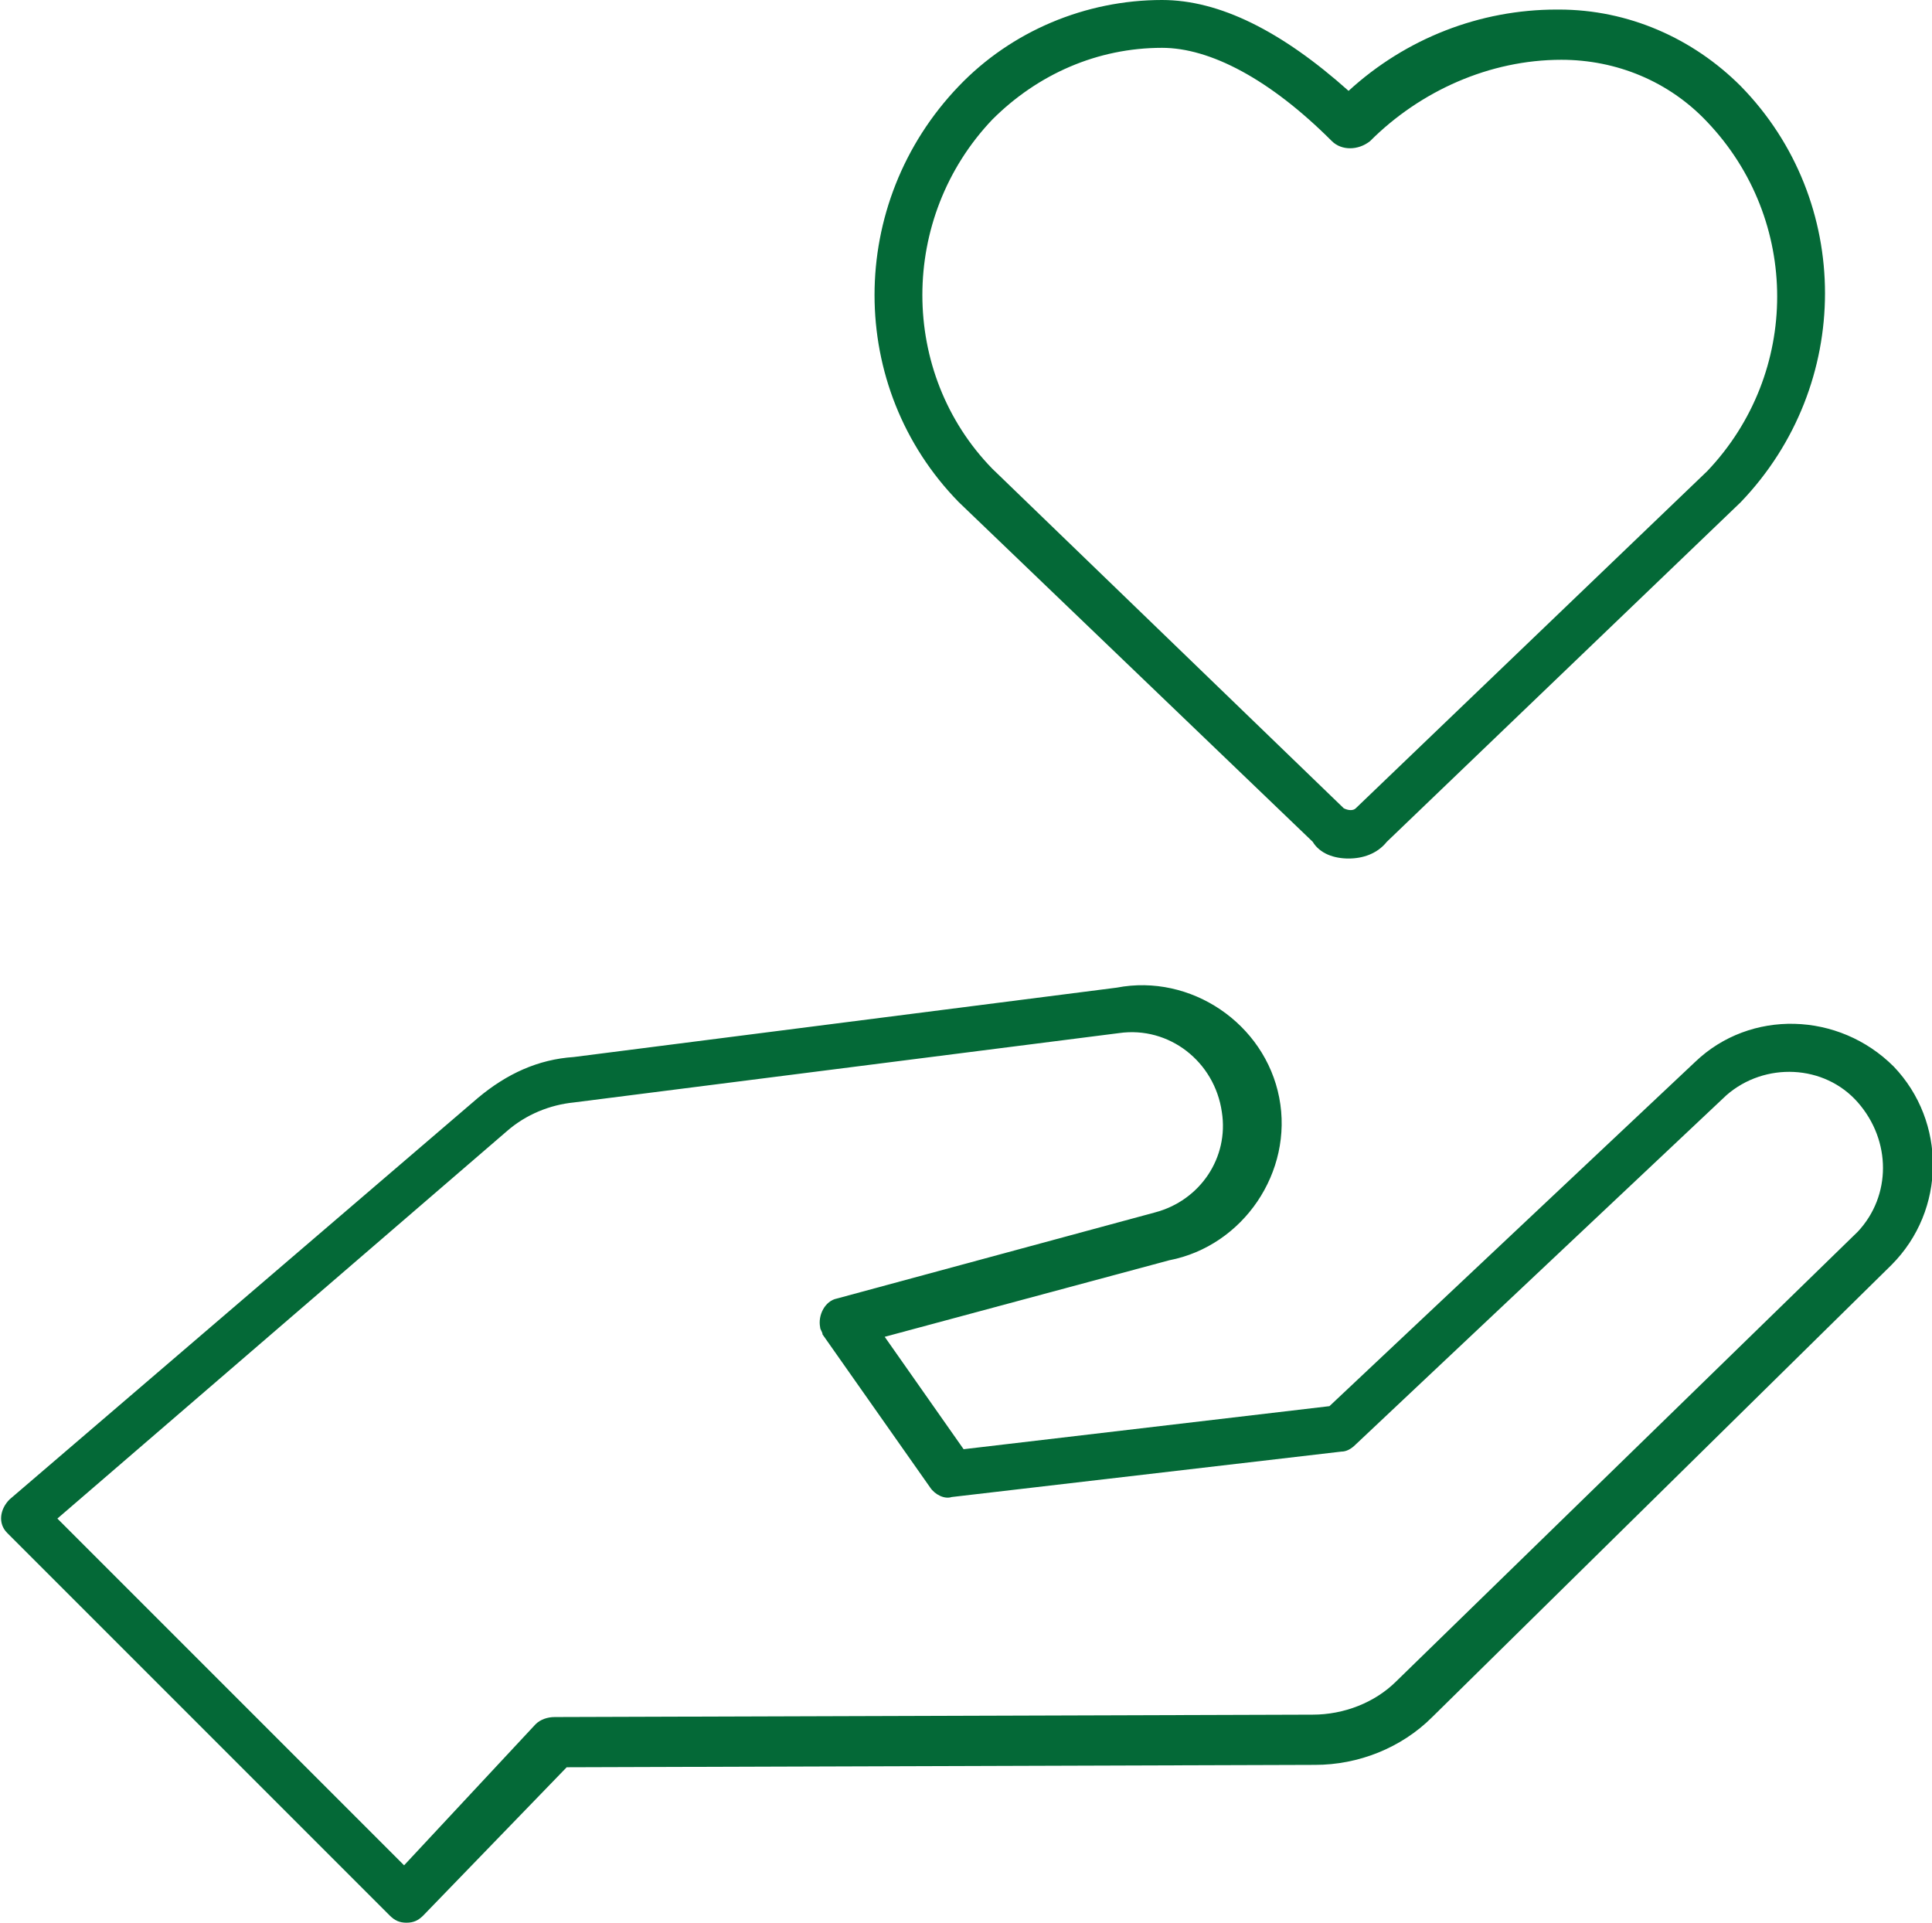 <svg xmlns="http://www.w3.org/2000/svg" viewBox="0 0 80.8 80.4"><g fill="#046937"><path d="M56.4 35.9c.6 0 1.2-.2 1.6-.7L72.8 21c4.7-4.9 4.7-12.6 0-17.4-2-2-4.7-3.2-7.6-3.2h-.1c-3.2 0-6.3 1.2-8.7 3.4C53.6 1.3 51 0 48.6 0c-3.2 0-6.3 1.3-8.5 3.6-4.7 4.9-4.7 12.6 0 17.4l14.8 14.2c.3.5.9.7 1.5.7zM41.5 5c1.9-1.9 4.4-3 7.1-3 2 0 4.5 1.3 7.1 3.9.4.4 1.1.4 1.6 0 2.1-2.1 5-3.4 8-3.4 2.3 0 4.5.9 6.1 2.6 3.9 4.1 3.9 10.5 0 14.6L56.7 33.8c-.1.1-.3.1-.5 0L41.5 19.6c-3.9-4-3.9-10.5 0-14.6zM79.2 44.6c-2.3-2.3-6-2.4-8.3-.2L55.6 58.8l-15.3 1.8-3.3-4.7 11.9-3.2c3.1-.6 5.2-3.7 4.6-6.8-.6-3.1-3.7-5.2-6.8-4.6L24 44.2c-1.5.1-2.8.7-4 1.7L.4 62.7c-.4.4-.5 1-.1 1.4l.1.1 15.9 15.9c.2.2.4.3.7.3.3 0 .5-.1.7-.3l6-6.2 31.3-.1c1.8 0 3.6-.7 4.9-2l19.2-18.9c2.3-2.3 2.3-6 .1-8.3zm-1.5 6.9L58.4 70.3c-.9.9-2.2 1.4-3.5 1.4l-31.7.1c-.3 0-.6.1-.8.3L16.9 78 2.4 63.5l18.8-16.2c.8-.7 1.8-1.1 2.8-1.2l22.8-2.9c2.1-.3 4 1.2 4.3 3.3.3 1.9-.9 3.7-2.8 4.2L35 54.3c-.5.1-.8.7-.7 1.2 0 .1.1.2.1.3l4.5 6.4c.2.3.6.5.9.4l16.3-1.9c.2 0 .4-.1.6-.3l15.5-14.6c1.6-1.4 4.1-1.3 5.5.3 1.4 1.6 1.4 3.9 0 5.4z"/></g></svg>